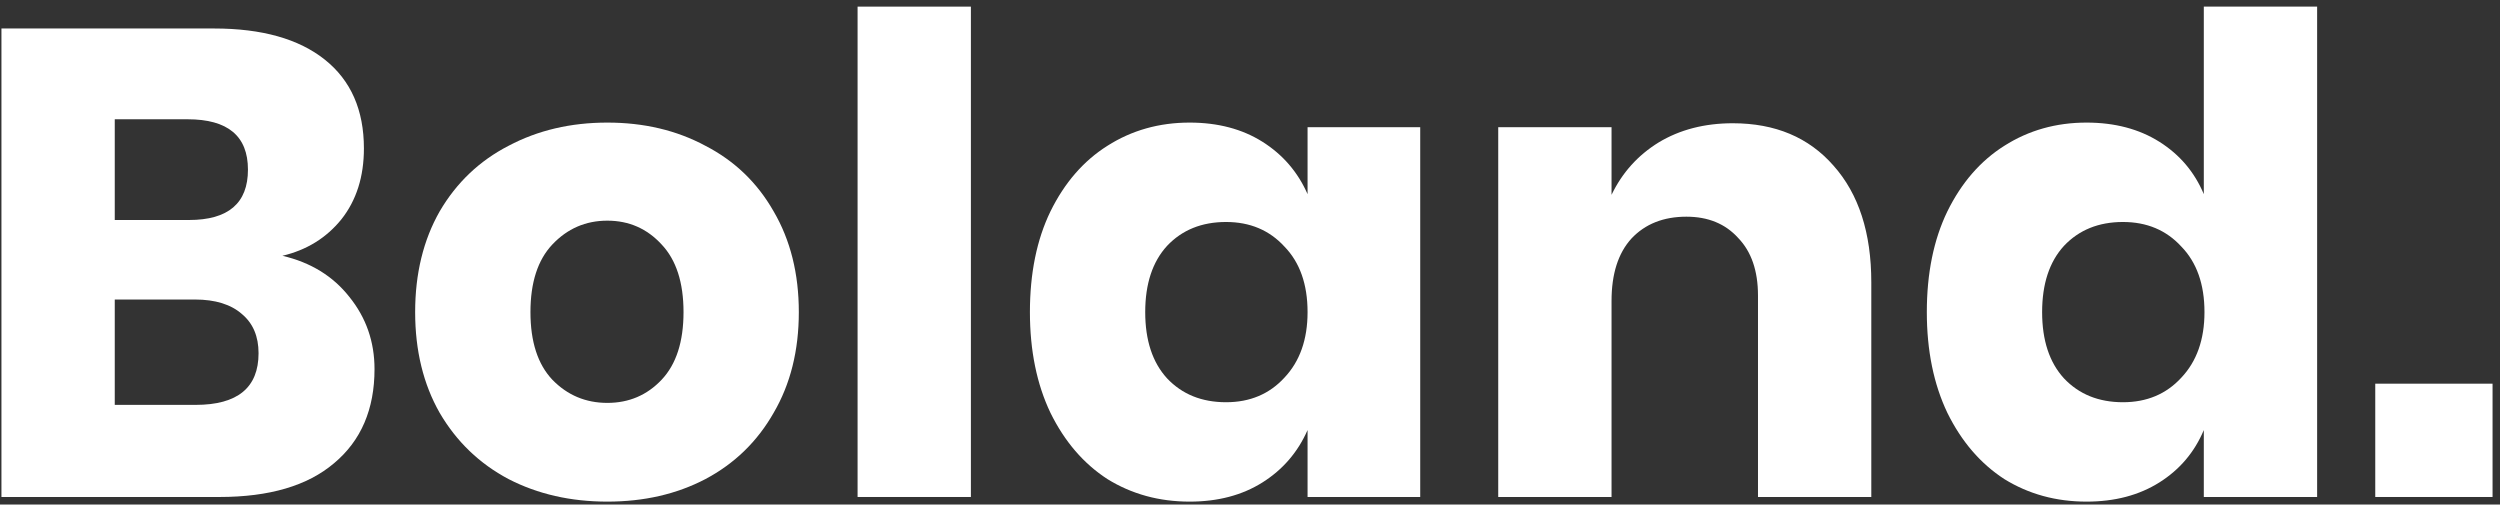 <svg width="332" height="67" viewBox="0 0 332 67" fill="none" xmlns="http://www.w3.org/2000/svg">
<rect x="0" y="0" width="332" height="67" fill="#333333" stroke="none"/>
<path d="M37.504 33.968C41.259 34.848 44.221 36.667 46.392 39.424C48.621 42.181 49.736 45.379 49.736 49.016C49.736 54.355 47.947 58.52 44.368 61.512C40.848 64.504 35.773 66 29.144 66H0.192V3.784H28.44C34.776 3.784 39.675 5.163 43.136 7.92C46.597 10.677 48.328 14.608 48.328 19.712C48.328 23.467 47.331 26.605 45.336 29.128C43.341 31.592 40.731 33.205 37.504 33.968ZM15.24 29.216H25.096C30.317 29.216 32.928 26.987 32.928 22.528C32.928 18.069 30.259 15.84 24.92 15.84H15.24V29.216ZM25.976 53.768C31.549 53.768 34.336 51.48 34.336 46.904C34.336 44.675 33.603 42.944 32.136 41.712C30.669 40.421 28.587 39.776 25.888 39.776H15.24V53.768H25.976Z" fill="white"/>
<path d="M80.652 16.28C85.522 16.28 89.863 17.307 93.676 19.36C97.548 21.355 100.57 24.259 102.74 28.072C104.97 31.885 106.084 36.344 106.084 41.448C106.084 46.552 104.97 51.011 102.74 54.824C100.57 58.637 97.548 61.571 93.676 63.624C89.863 65.619 85.522 66.616 80.652 66.616C75.783 66.616 71.412 65.619 67.54 63.624C63.668 61.571 60.617 58.637 58.388 54.824C56.218 51.011 55.132 46.552 55.132 41.448C55.132 36.344 56.218 31.885 58.388 28.072C60.617 24.259 63.668 21.355 67.54 19.36C71.412 17.307 75.783 16.28 80.652 16.28ZM80.652 29.304C77.778 29.304 75.343 30.36 73.348 32.472C71.412 34.525 70.444 37.517 70.444 41.448C70.444 45.379 71.412 48.371 73.348 50.424C75.343 52.477 77.778 53.504 80.652 53.504C83.527 53.504 85.932 52.477 87.868 50.424C89.804 48.371 90.772 45.379 90.772 41.448C90.772 37.517 89.804 34.525 87.868 32.472C85.932 30.36 83.527 29.304 80.652 29.304Z" fill="white"/>
<path d="M128.935 0.88V66H113.887V0.88H128.935Z" fill="white"/>
<path d="M157.981 16.28C161.735 16.28 164.962 17.131 167.661 18.832C170.359 20.533 172.354 22.851 173.645 25.784V16.896H188.605V66H173.645V57.112C172.354 60.045 170.359 62.363 167.661 64.064C164.962 65.765 161.735 66.616 157.981 66.616C153.933 66.616 150.295 65.619 147.069 63.624C143.901 61.571 141.378 58.637 139.501 54.824C137.682 51.011 136.773 46.552 136.773 41.448C136.773 36.285 137.682 31.827 139.501 28.072C141.378 24.259 143.901 21.355 147.069 19.36C150.295 17.307 153.933 16.28 157.981 16.28ZM162.821 29.48C159.594 29.48 156.983 30.536 154.989 32.648C153.053 34.76 152.085 37.693 152.085 41.448C152.085 45.203 153.053 48.136 154.989 50.248C156.983 52.36 159.594 53.416 162.821 53.416C165.989 53.416 168.57 52.331 170.565 50.16C172.618 47.989 173.645 45.085 173.645 41.448C173.645 37.752 172.618 34.848 170.565 32.736C168.57 30.565 165.989 29.48 162.821 29.48Z" fill="white"/>
<path d="M230.117 16.368C235.749 16.368 240.208 18.245 243.493 22C246.837 25.755 248.509 30.917 248.509 37.488V66H233.461V39.248C233.461 35.963 232.581 33.411 230.821 31.592C229.12 29.715 226.832 28.776 223.957 28.776C220.907 28.776 218.472 29.744 216.653 31.68C214.893 33.616 214.013 36.373 214.013 39.952V66H198.965V16.896H214.013V25.872C215.421 22.939 217.504 20.621 220.261 18.92C223.077 17.219 226.363 16.368 230.117 16.368Z" fill="white"/>
<path d="M277.09 16.28C280.845 16.28 284.072 17.131 286.77 18.832C289.469 20.533 291.434 22.851 292.666 25.784V0.88H307.714V66H292.666V57.112C291.434 60.045 289.469 62.363 286.77 64.064C284.072 65.765 280.845 66.616 277.09 66.616C273.042 66.616 269.405 65.619 266.178 63.624C263.01 61.571 260.488 58.637 258.61 54.824C256.792 51.011 255.882 46.552 255.882 41.448C255.882 36.285 256.792 31.827 258.61 28.072C260.488 24.259 263.01 21.355 266.178 19.36C269.405 17.307 273.042 16.28 277.09 16.28ZM281.93 29.48C278.704 29.48 276.093 30.536 274.098 32.648C272.162 34.76 271.194 37.693 271.194 41.448C271.194 45.203 272.162 48.136 274.098 50.248C276.093 52.36 278.704 53.416 281.93 53.416C285.098 53.416 287.68 52.331 289.674 50.16C291.728 47.989 292.754 45.085 292.754 41.448C292.754 37.752 291.728 34.848 289.674 32.736C287.68 30.565 285.098 29.48 281.93 29.48Z" fill="white"/>
<path d="M331.011 50.952V66H315.435V50.952H331.011Z" fill="white"/>
</svg>
